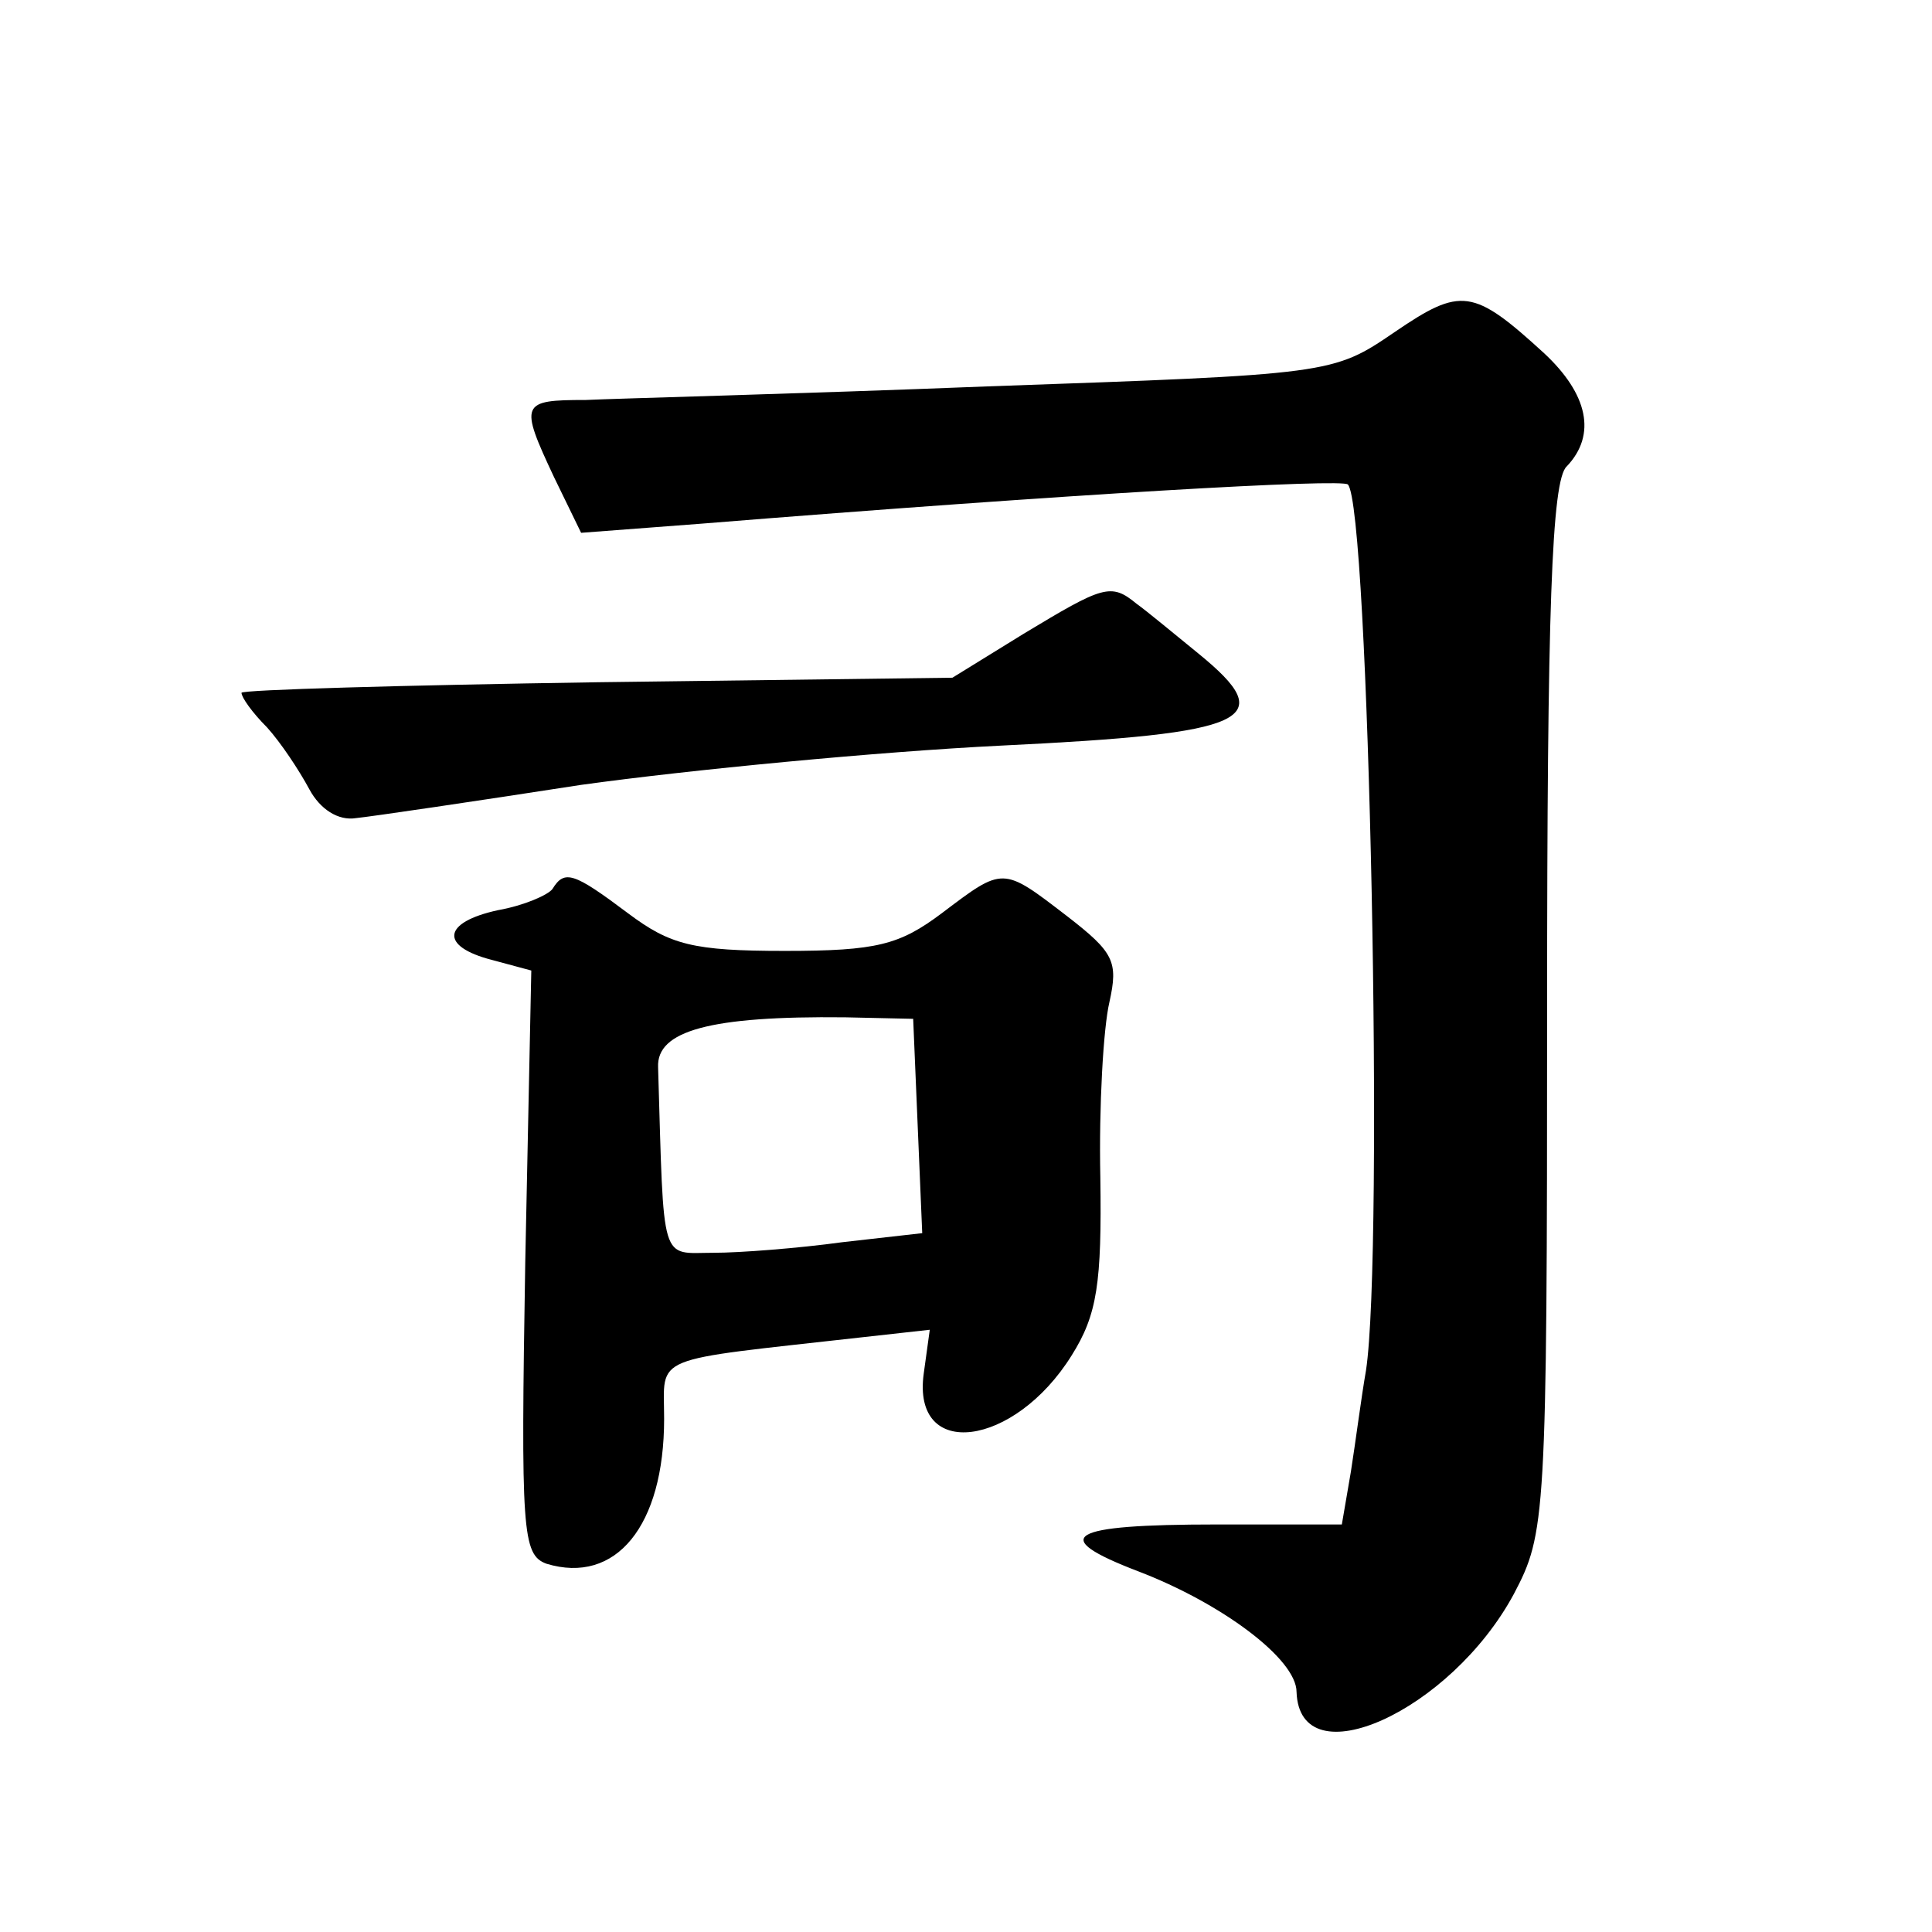<?xml version="1.0" standalone="no"?>
<!DOCTYPE svg PUBLIC "-//W3C//DTD SVG 20010904//EN"
 "http://www.w3.org/TR/2001/REC-SVG-20010904/DTD/svg10.dtd">
<svg version="1.0" xmlns="http://www.w3.org/2000/svg"
 width="128pt" height="128pt" viewBox="0 0 128 128"
 preserveAspectRatio="xMidYMid meet">
<g transform="translate(0,128) scale(0.1,-0.1)"
fill="#0" stroke="none">
<path d="M924 1060 c-41 -28 -42 -28 -270 -36 -126 -5 -246 -8 -266 -9 -43 0 -44
-2 -21 -51 l18 -37 79 6 c248 20 426 30 429 26 14 -14 24 -508 12 -587 -3 -17 -7
-48 -10 -67 l-6 -35 -83 0 c-99 0 -112 -8 -52 -31 55 -21 105 -58 105 -80 2 -58
102 -13 144 65 21 40 22 49 22 388 0 264 3 350 13 359 20 21 14 48 -15 75 -47 43
-55 44 -99 14z M678 860 l-47 -29 -235 -3 c-130 -2 -236 -5 -236 -7 0 -3 7 -13
17 -23 9 -10 21 -28 28 -41 7 -13 19 -21 31 -19 10 1 78 11 149 22 72 10 197 22
278 26 166 8 185 17 131 61 -16 13 -34 28 -41 33 -17 14 -22 12 -75 -20z M366 691
c-3 -4 -19 -11 -36 -14 -37 -8 -39 -24 -4 -33 l26 -7 -4 -193 c-3 -179 -2 -194
14 -200 46 -14 78 25 78 96 0 43 -11 38 131 54 l45 5 -4 -29 c-8 -58 60 -49 98
12 17 27 20 48 19 118 -1 47 2 99 6 116 6 27 3 33 -28 57 -43 33 -42 33 -83 2 -28
-21 -43 -25 -104 -25 -61 0 -76 4 -104 25 -36 27 -42 29 -50 16z m242 -157 l3 -71
-53 -6 c-29 -4 -68 -7 -85 -7 -36 0 -33 -10 -37 123 -1 24 34 34 124 33 l45 -1
3 -71z"/>
</g>
</svg>
